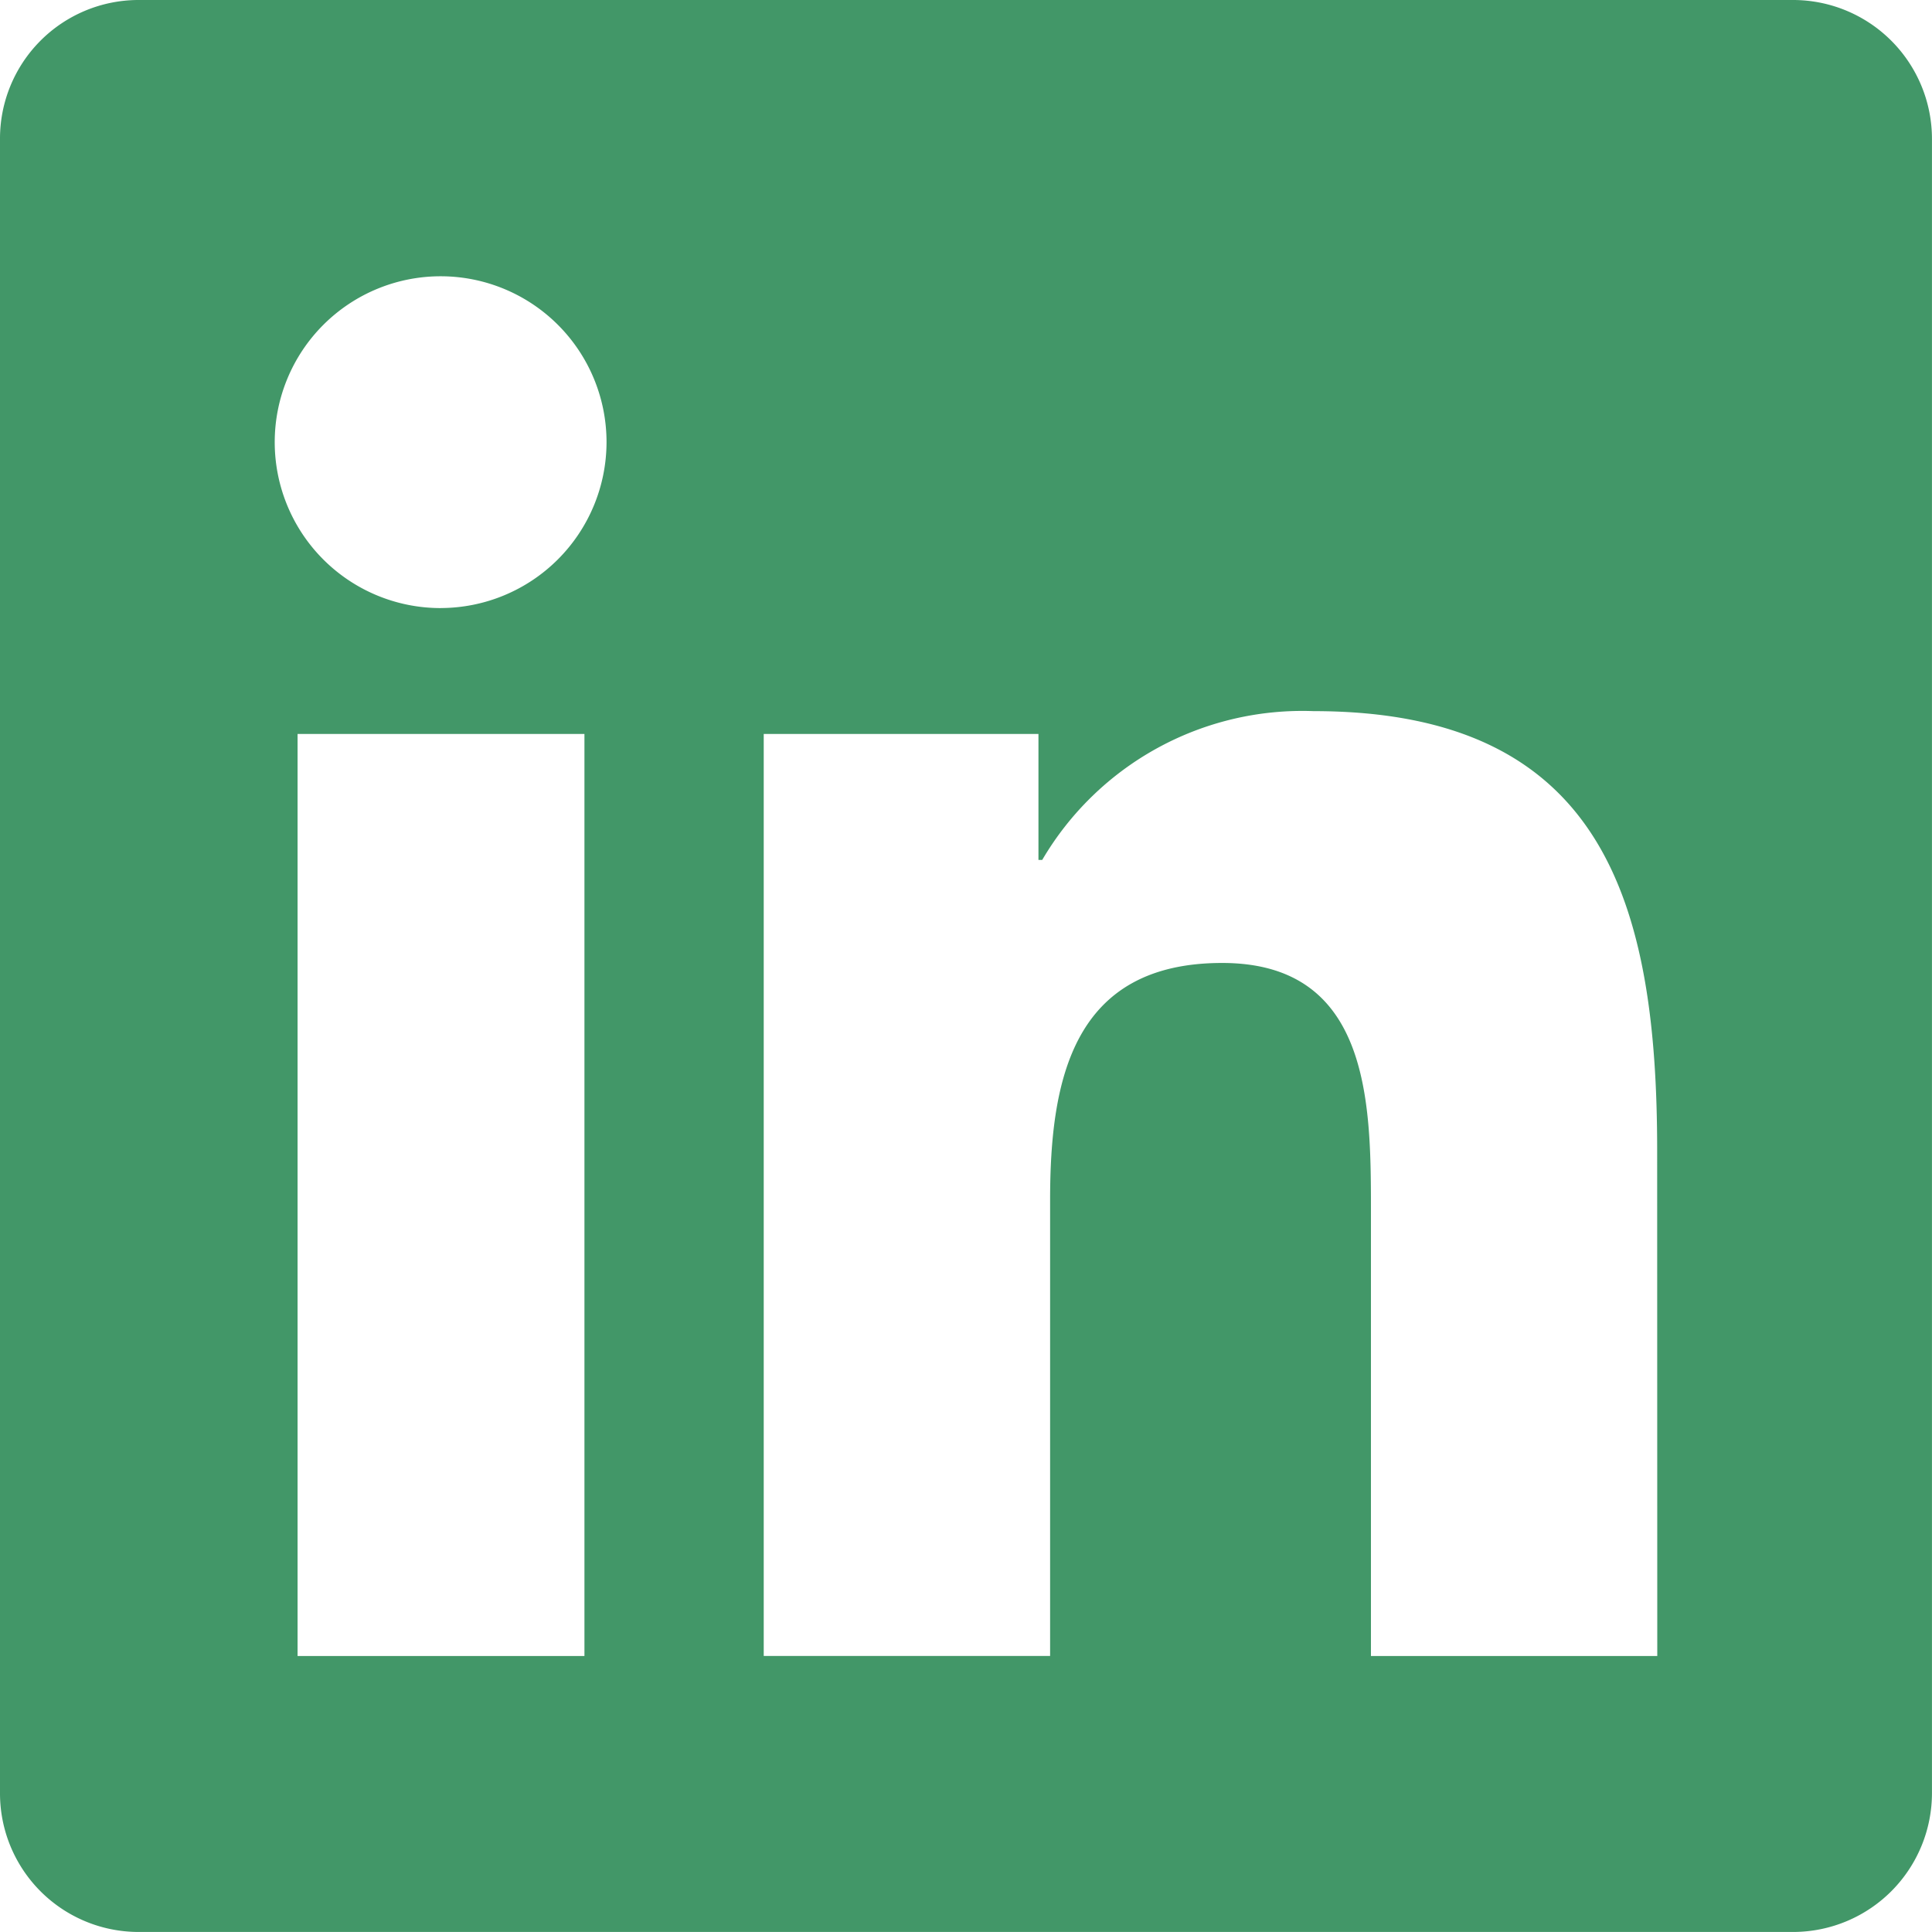 <svg xmlns="http://www.w3.org/2000/svg" width="51.239" height="51.239" viewBox="0 0 51.239 51.239">
  <path id="Icon_fa-brands-linkedin" data-name="Icon fa-brands-linkedin" d="M47.579,2.25H3.648A3.676,3.676,0,0,0,0,5.944v43.85a3.676,3.676,0,0,0,3.648,3.694h43.93a3.685,3.685,0,0,0,3.66-3.694V5.944A3.685,3.685,0,0,0,47.579,2.25ZM15.486,46.169H7.892V21.716H15.5V46.169Zm-3.8-27.792a4.4,4.4,0,1,1,4.4-4.4A4.405,4.405,0,0,1,11.689,18.376ZM43.953,46.169H36.359V34.274c0-2.836-.057-6.485-3.946-6.485-3.957,0-4.563,3.088-4.563,6.279v12.1H20.255V21.716h7.286v3.34h.1a8,8,0,0,1,7.194-3.946c7.686,0,9.115,5.067,9.115,11.655Z" transform="translate(0 -2.25)" fill="#429768"/>
</svg>
